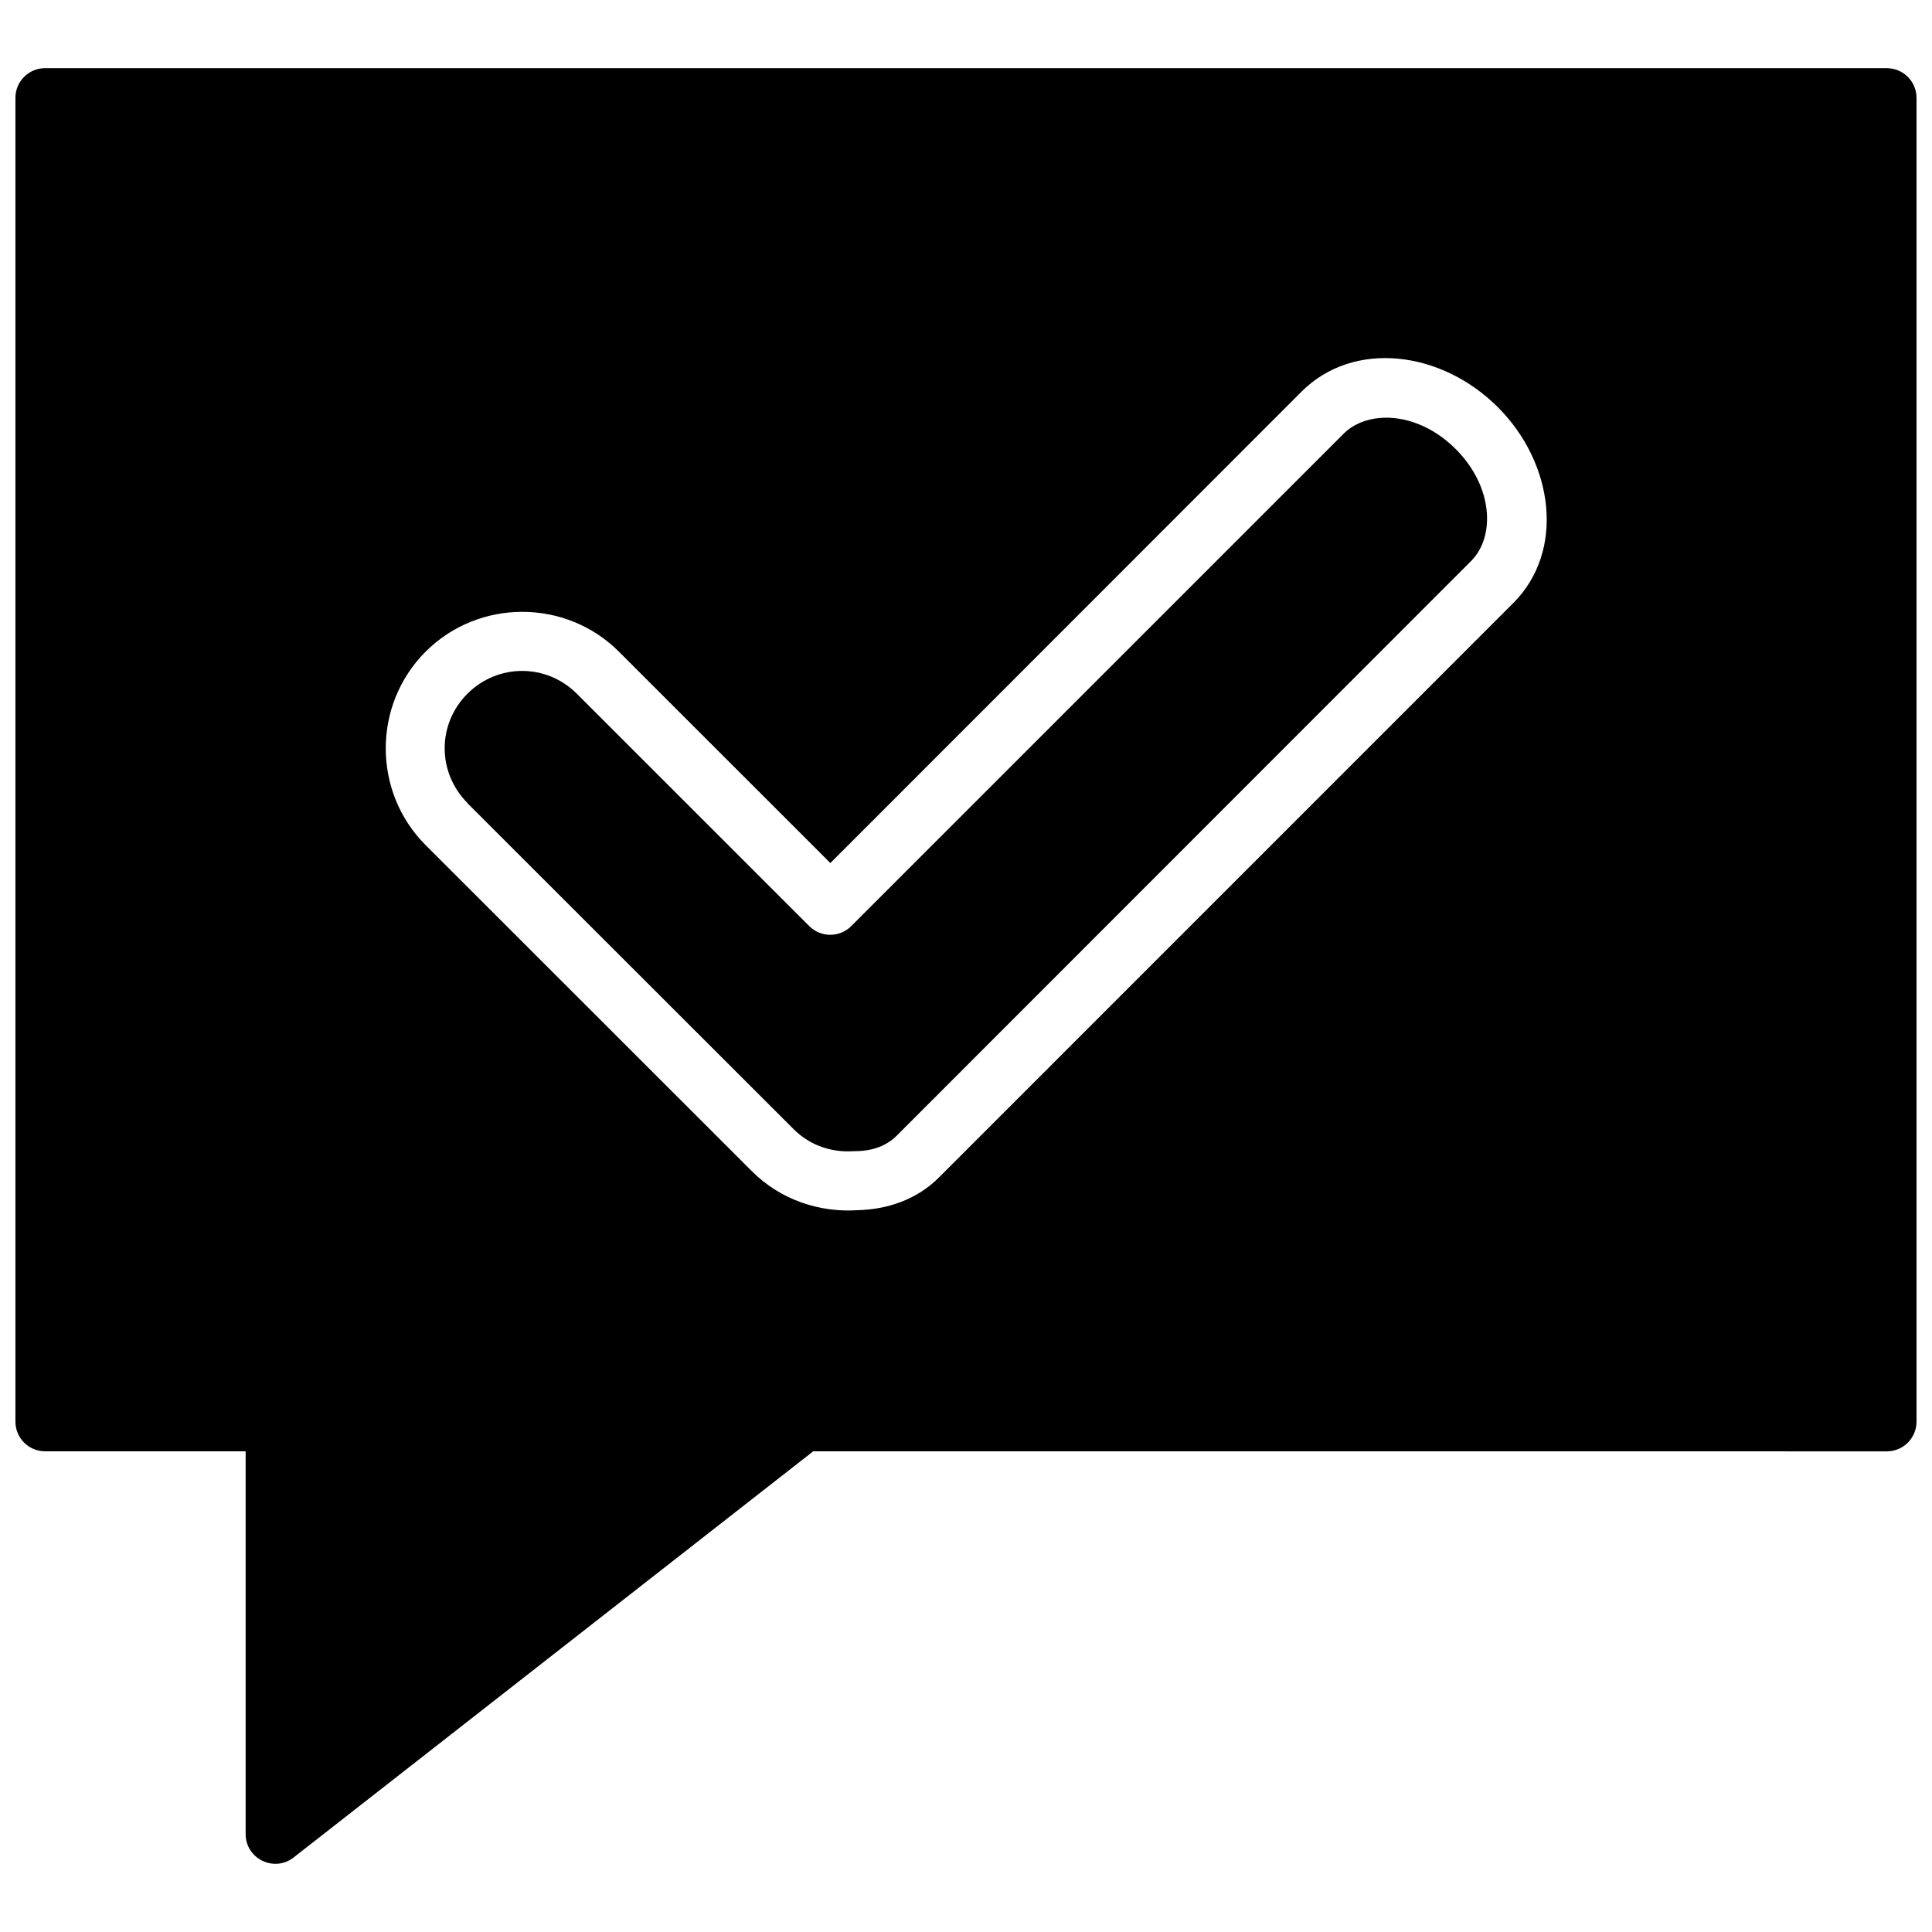 <?xml version="1.0" encoding="UTF-8"?>
<!-- Uploaded to: ICON Repo, www.svgrepo.com, Generator: ICON Repo Mixer Tools -->
<svg width="800px" height="800px" version="1.1" viewBox="144 144 512 512" xmlns="http://www.w3.org/2000/svg">
 <defs>
  <clipPath id="a">
   <path d="m148.09 162h503.81v476h-503.81z"/>
  </clipPath>
 </defs>
 <g clip-path="url(#a)">
  <path d="m644.03 162.06h-488.07c-4.352 0-7.871 3.519-7.871 7.871v350.81c0 4.352 3.519 7.871 7.871 7.871h53.137v101.43c0 6.566 7.566 10.25 12.73 6.195l137.68-107.62 284.52 0.004c4.352 0 7.871-3.519 7.871-7.871v-350.81c0-4.344-3.519-7.871-7.871-7.871zm-99.031 141.79-152.24 152.26c-5.871 5.856-13.715 8.414-21.453 8.598-9.98 0.676-20.379-2.644-28.07-10.344l-86.453-86.41c-14.066-14.082-14.082-37.164 0-51.246s37.164-14.09 51.246 0l56.023 56.008 124.88-124.94c6.902-6.91 16.223-9.613 25.633-8.715 9.406 0.898 18.934 5.406 26.371 12.84 14.879 14.855 17.895 38.125 4.07 51.949zm-15.223-40.852c9.949 9.941 10.531 23.23 4.062 29.699l-152.18 152.25c-2.691 2.691-6.32 4.062-10.871 4.117-0.156-0.008-0.309-0.008-0.465 0-5.816 0.426-11.609-1.434-15.988-5.809l-86.465-86.406v-0.062c-8.016-8.07-8.047-20.883 0-28.938 8.07-8.062 20.941-8.062 29 0l61.605 61.59c3.078 3.055 8.031 3.055 11.098 0l130.5-130.5c2.426-2.426 5.816-3.856 9.629-4.18 6.344-0.535 13.863 2.023 20.074 8.242z"/>
 </g>
</svg>
